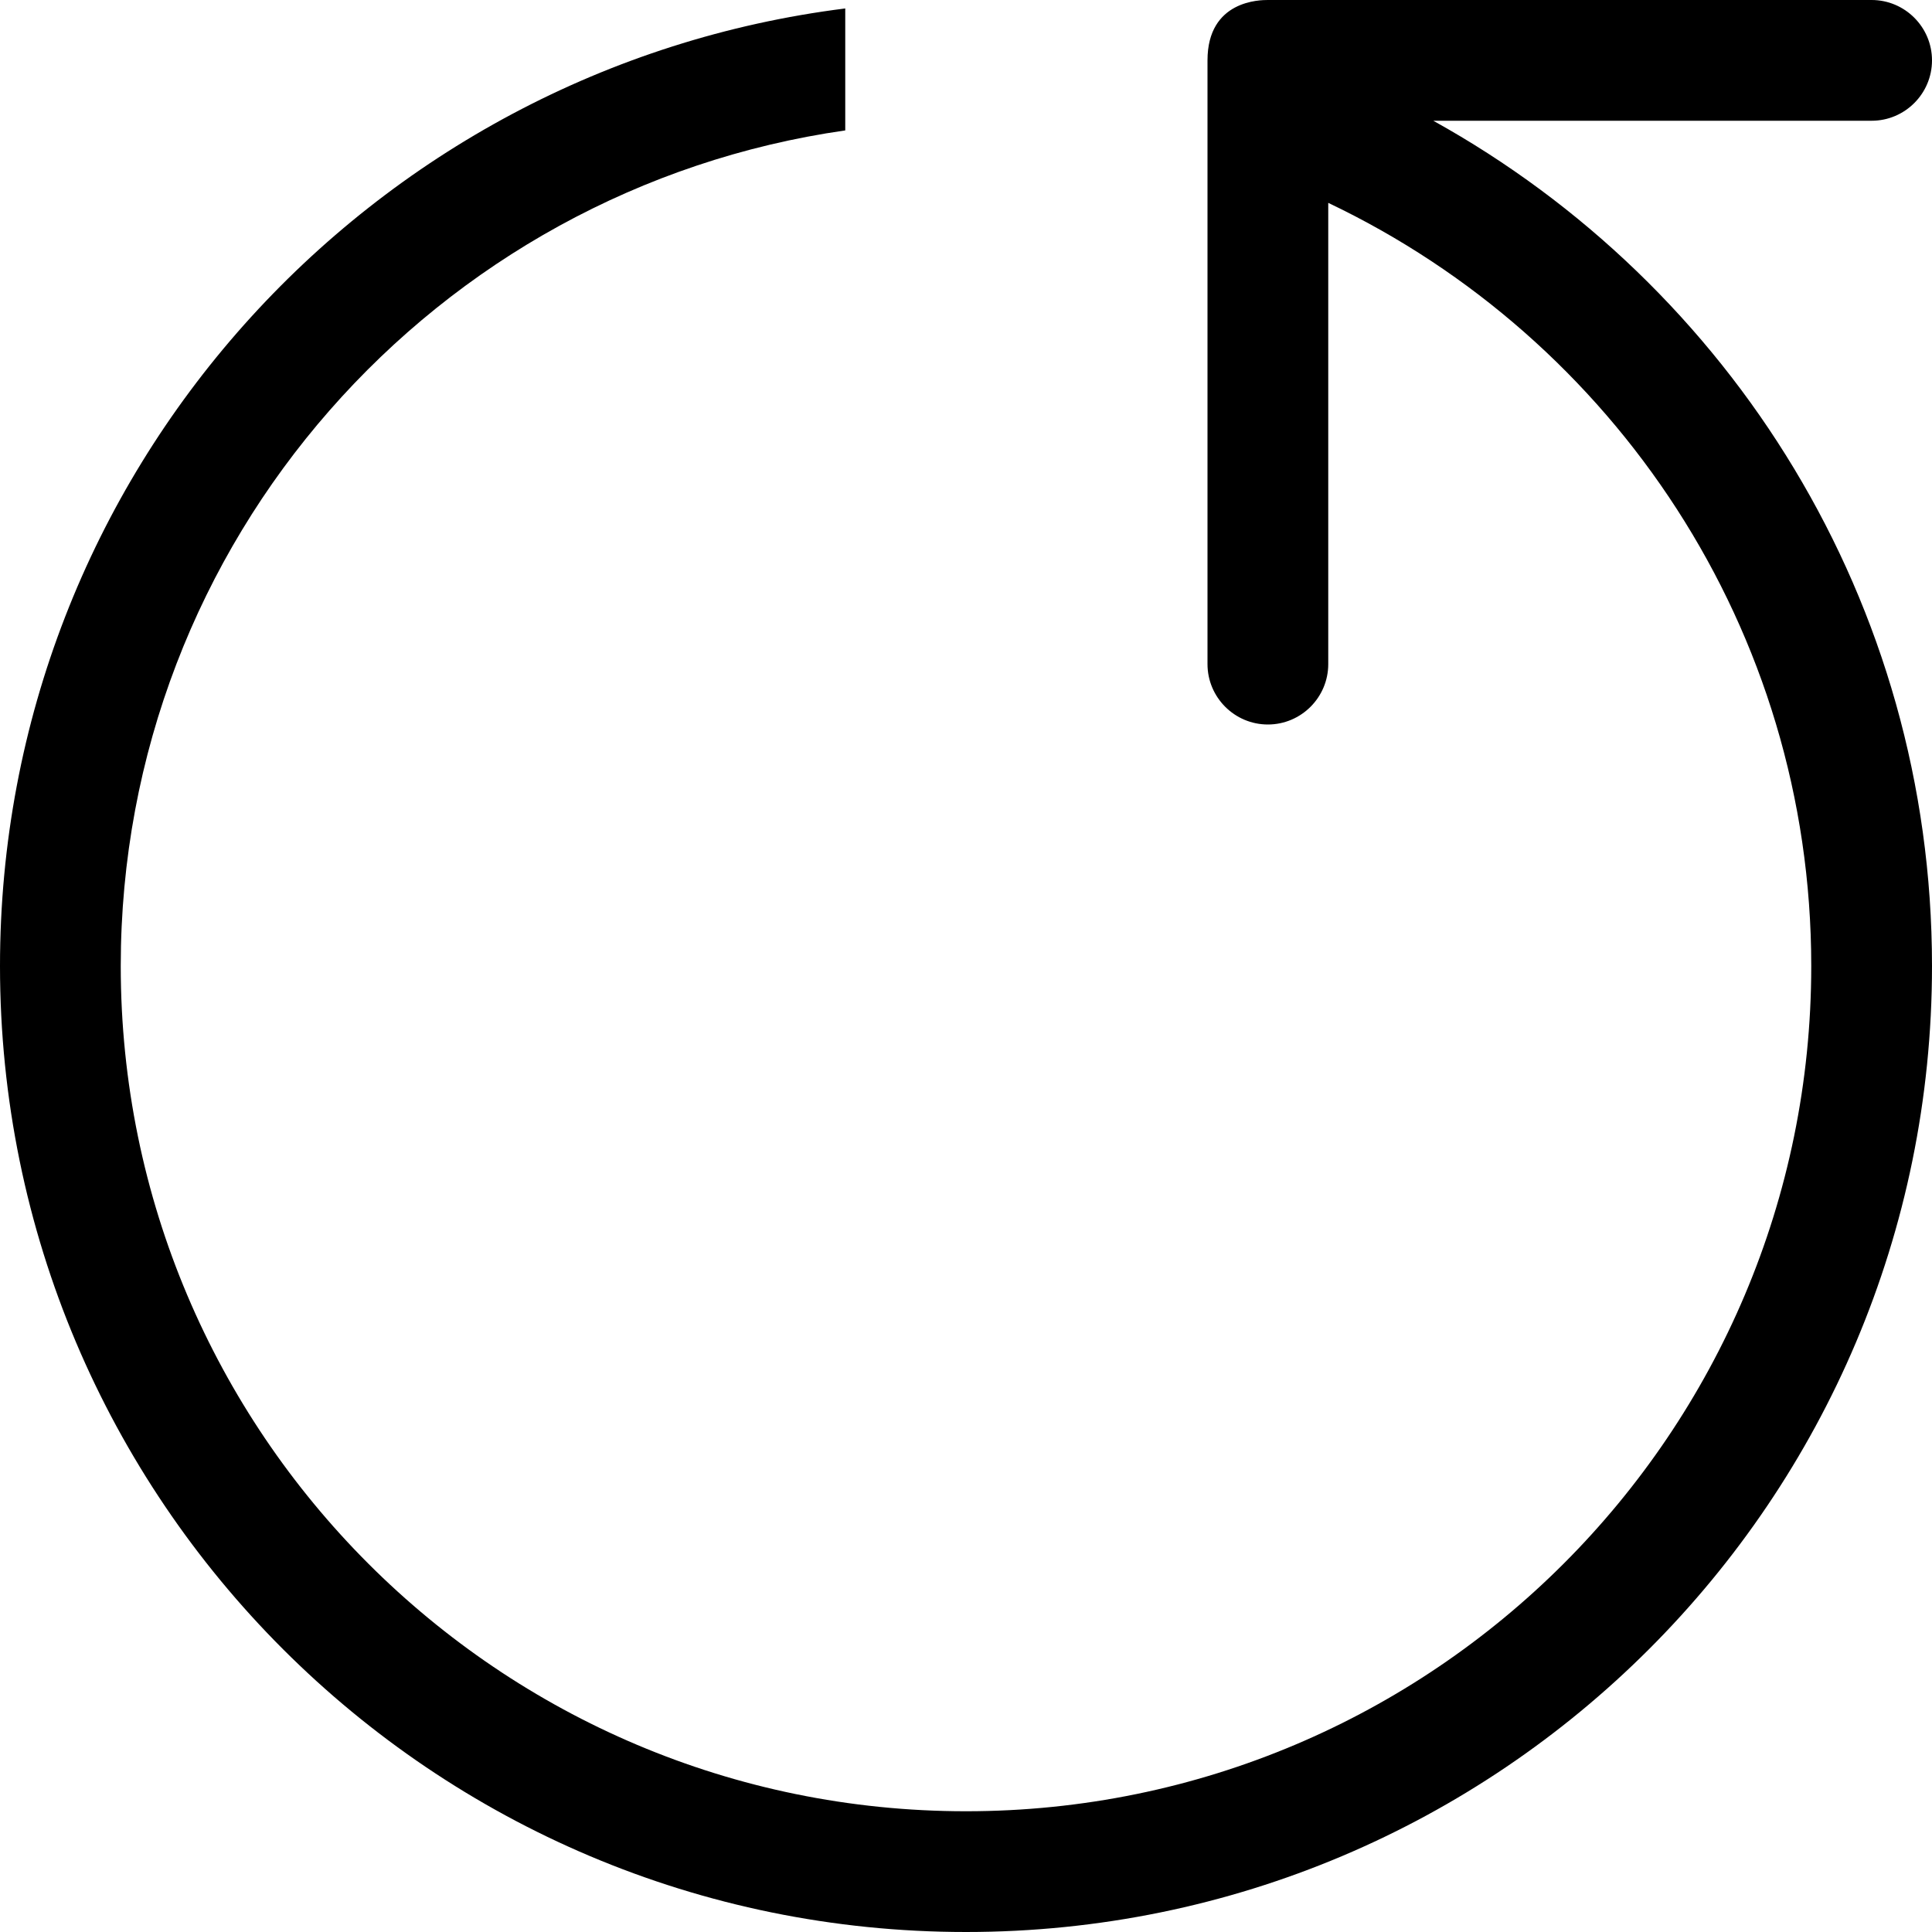 <?xml version="1.0" encoding="UTF-8" standalone="no"?>
<!-- Uploaded to: SVG Repo, www.svgrepo.com, Generator: SVG Repo Mixer Tools -->
<svg width="800px" height="800px" viewBox="0 0 32 32" version="1.1" xmlns="http://www.w3.org/2000/svg" xmlns:xlink="http://www.w3.org/1999/xlink" xmlns:sketch="http://www.bohemiancoding.com/sketch/ns">
    
    <title>refresh</title>
    <desc>Created with Sketch Beta.</desc>
    <defs>

</defs>
    <g id="Page-1" stroke="none" stroke-width="1" fill="none" fill-rule="evenodd" sketch:type="MSPage">
        <g id="Icon-Set" sketch:type="MSLayerGroup" transform="translate(-152, -1139)" fill="#000000">
            <path d="M175.74,1141 L183,1141 C183.552,1141 184,1140.55 184,1140 C184,1139.45 183.552,1139 183,1139 L173,1139 C172.879,1139 172,1139 172,1140 L172,1150 C172,1150.55 172.448,1151 173,1151 C173.552,1151 174,1150.55 174,1150 L174,1142.36 C178.728,1144.61 182,1149.42 182,1155 C182,1162.73 175.732,1169 168,1169 C160.268,1169 154,1162.73 154,1155 C154,1147.95 159.218,1142.13 166,1141.16 L166,1139.14 C158.109,1140.13 152,1146.84 152,1155 C152,1163.84 159.164,1171 168,1171 C176.836,1171 184,1163.84 184,1155 C184,1148.97 180.664,1143.73 175.74,1141" id="refresh" sketch:type="MSShapeGroup">

</path>
        </g>
    </g>
</svg>